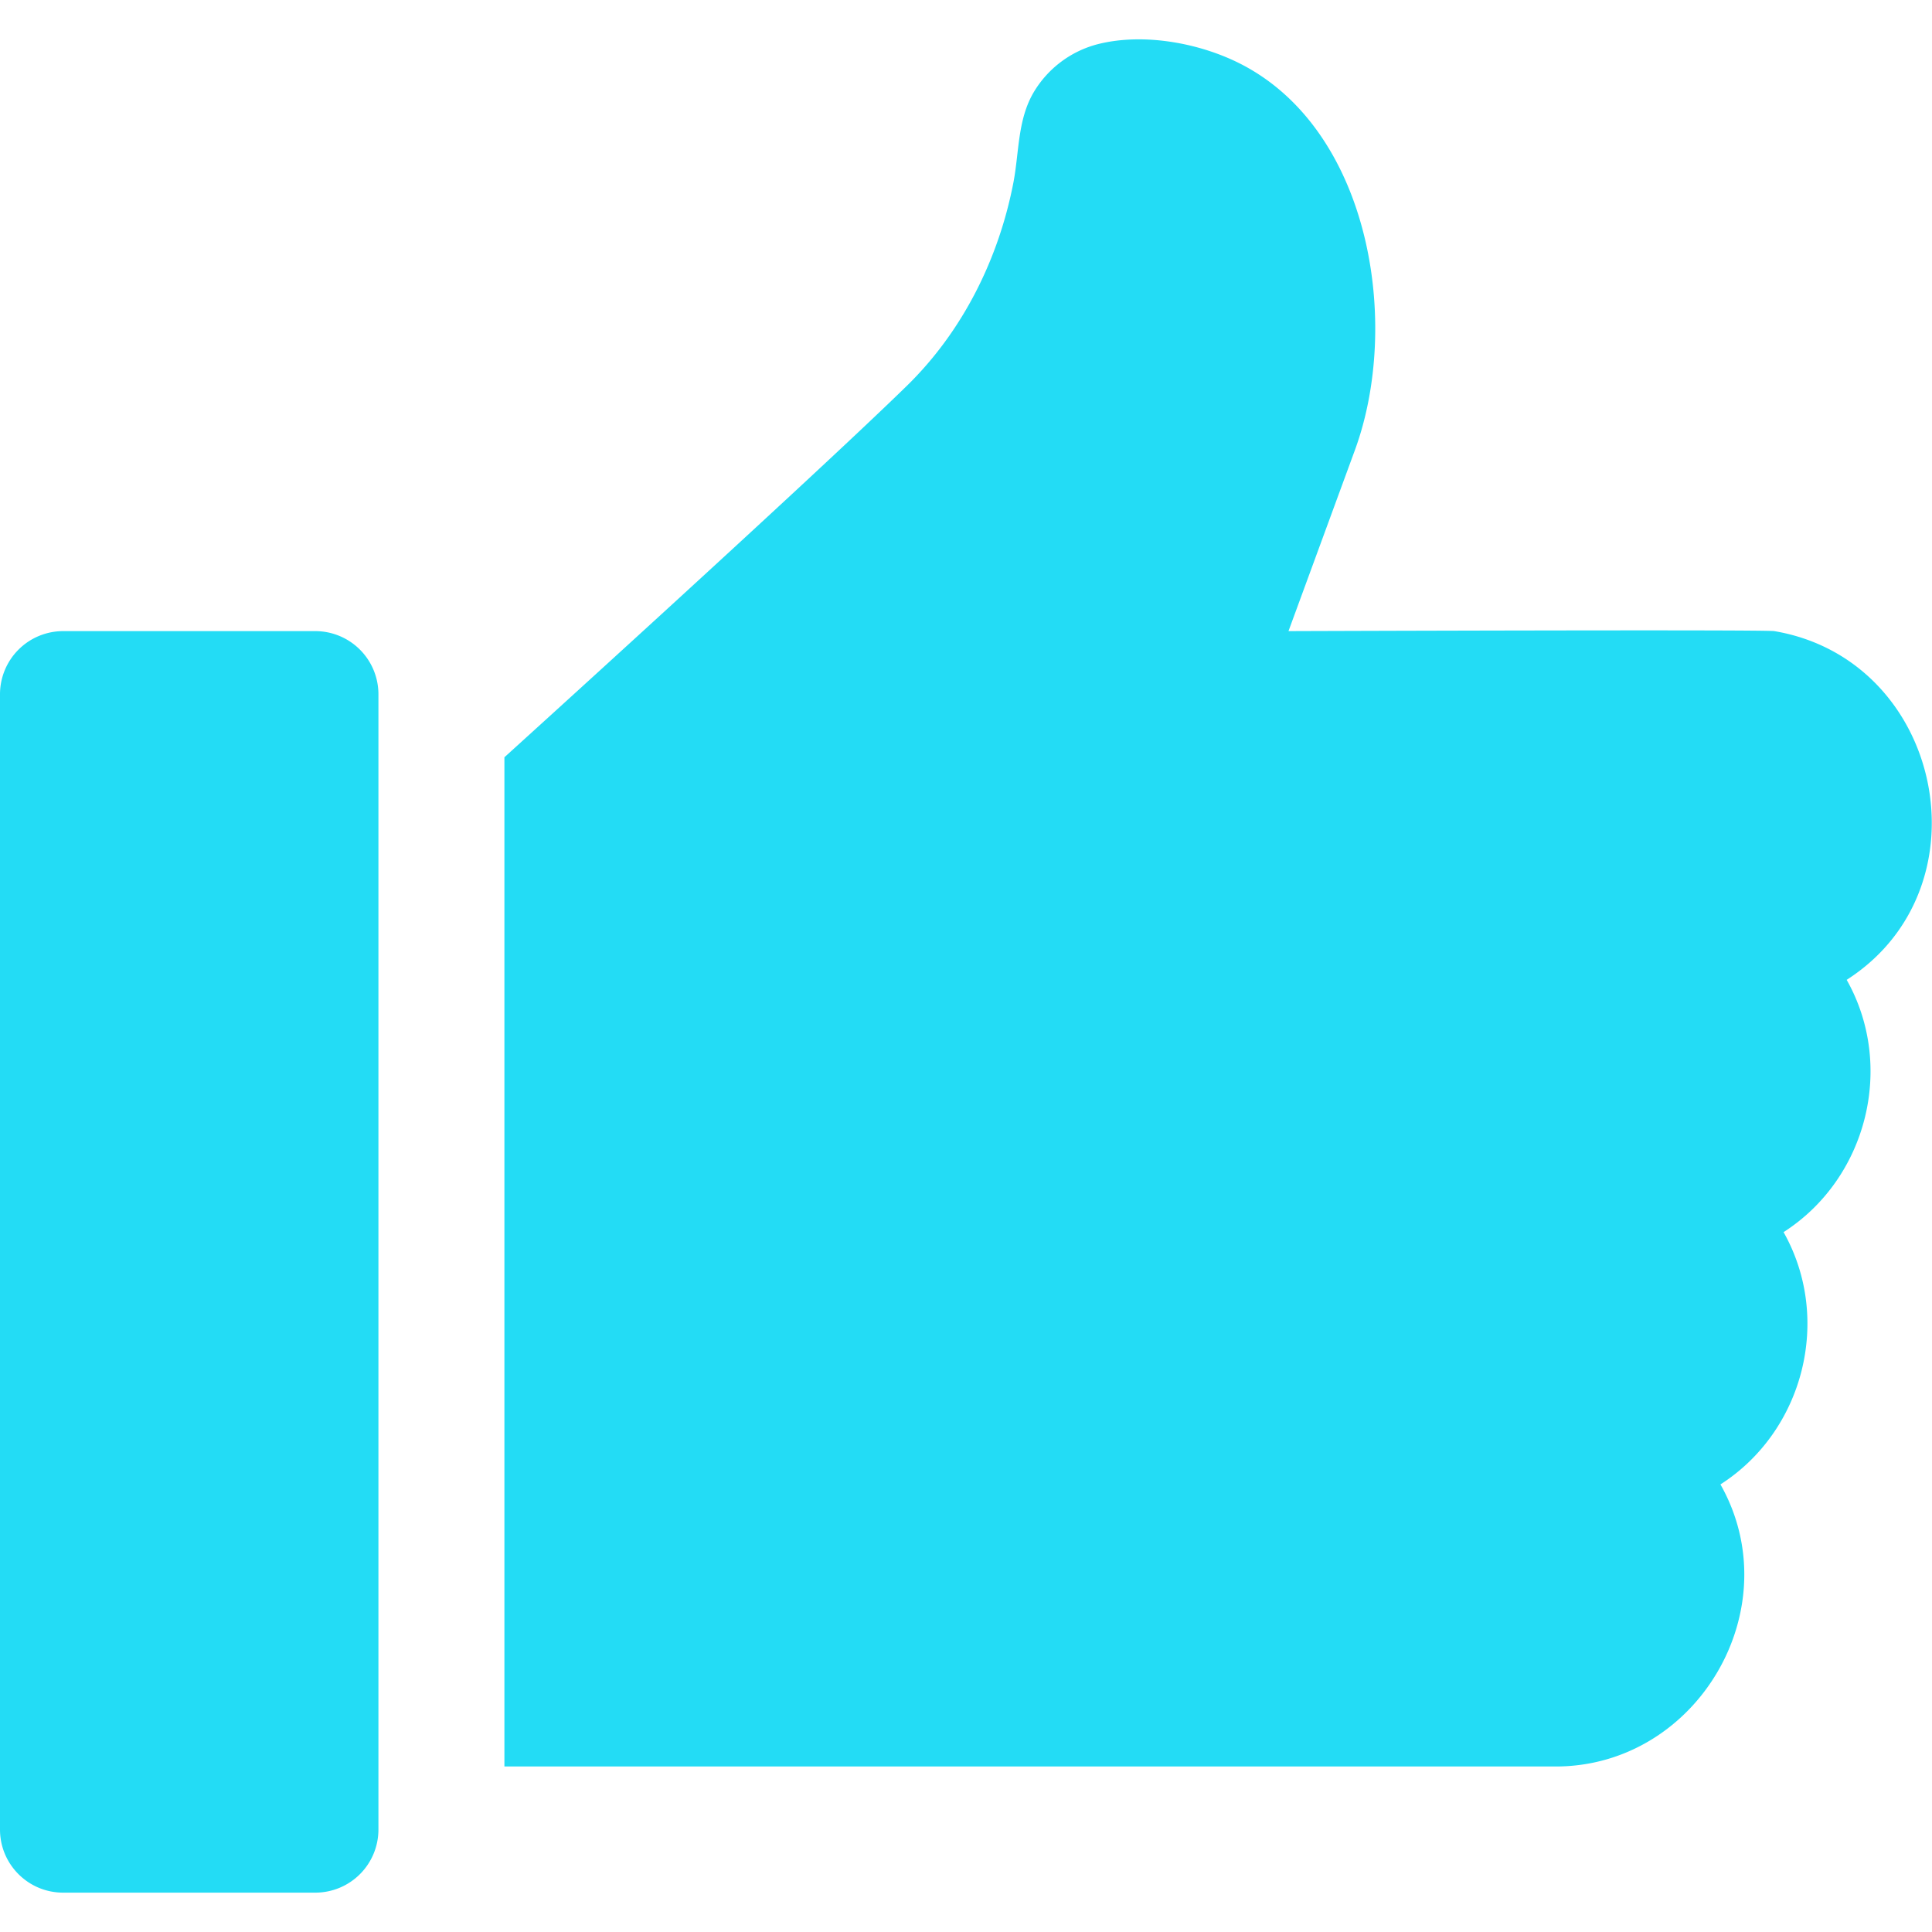 <svg width="24" height="24" fill="none" xmlns="http://www.w3.org/2000/svg"><g clip-path="url(#clip0_707_10040)" fill="#23DCF5"><path d="M3.918 7.84H.784A.785.785 0 000 8.624v14.103c0 .433.351.784.784.784h3.134a.784.784 0 00.783-.784V8.624a.785.785 0 00-.783-.784zm18.123 0c-.126-.021-6.035 0-6.035 0l.826-2.251c.569-1.555.2-3.93-1.38-4.774C14.938.54 14.22.402 13.64.548a1.307 1.307 0 00-.799.598c-.2.34-.18.735-.25 1.111-.182.954-.632 1.86-1.33 2.54-1.216 1.187-4.995 4.61-4.995 4.61v12.537h13.059c1.762 0 2.917-1.967 2.047-3.504 1.037-.664 1.39-2.061.784-3.134 1.036-.664 1.39-2.061.784-3.134 1.787-1.145 1.19-3.979-.899-4.332z"/></g><defs><clipPath id="clip0_707_10040"><path fill="#fff" d="M0 0h24v24H0z"/></clipPath></defs></svg>